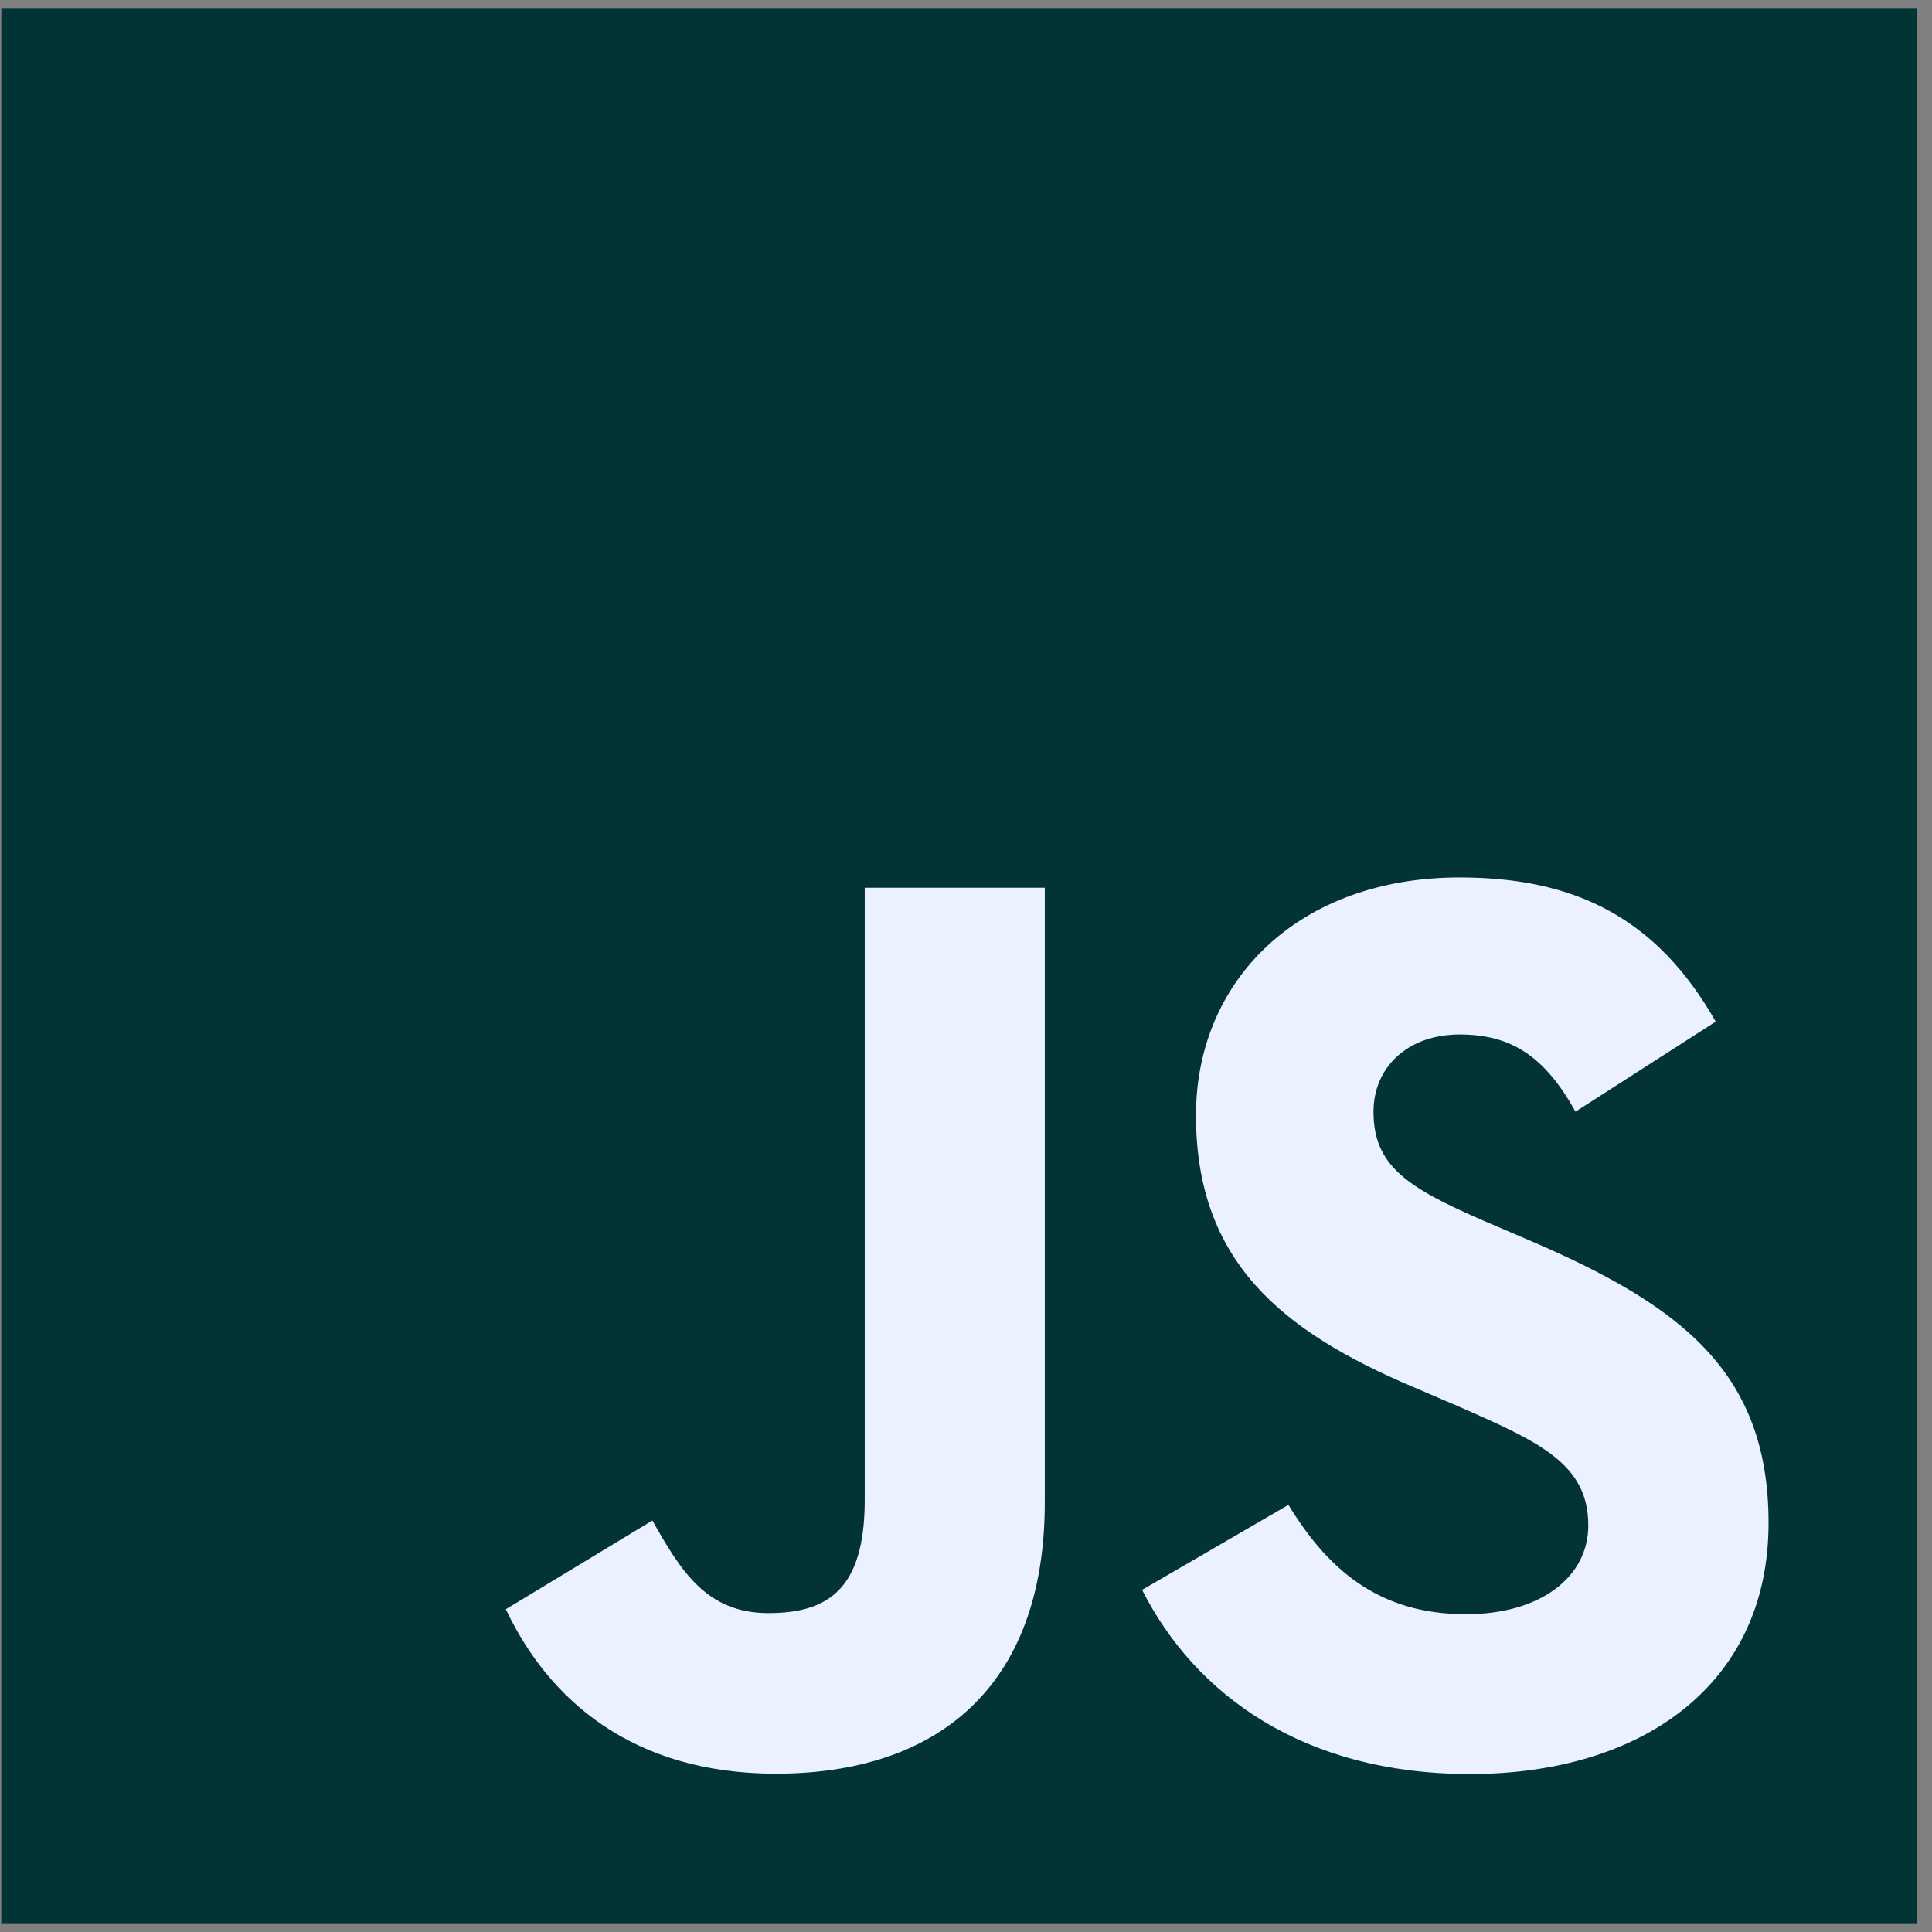 <svg width="121" height="121" viewBox="0 0 121 121" fill="none" xmlns="http://www.w3.org/2000/svg">
<rect x="0" y="0" width="121" height="121" fill="#808080" stroke="none"/>
<g clip-path="url(#clip0_582_1175)">
<path d="M120.082 0.5H0.082V120.5H120.082V0.5Z" fill="#023436"/>
<path d="M80.693 94.25C83.11 98.197 86.255 101.098 91.817 101.098C96.489 101.098 99.474 98.763 99.474 95.536C99.474 91.669 96.407 90.3 91.264 88.05L88.445 86.841C80.308 83.374 74.903 79.031 74.903 69.85C74.903 61.393 81.346 54.955 91.417 54.955C98.586 54.955 103.741 57.45 107.455 63.984L98.674 69.622C96.741 66.155 94.655 64.789 91.417 64.789C88.114 64.789 86.021 66.885 86.021 69.622C86.021 73.005 88.116 74.374 92.954 76.469L95.773 77.677C105.354 81.785 110.763 85.974 110.763 95.391C110.763 105.544 102.788 111.106 92.078 111.106C81.605 111.106 74.84 106.115 71.529 99.574L80.693 94.25ZM40.859 95.228C42.63 98.37 44.242 101.027 48.116 101.027C51.821 101.027 54.158 99.578 54.158 93.942V55.599H65.434V94.094C65.434 105.77 58.588 111.085 48.596 111.085C39.567 111.085 34.339 106.412 31.68 100.785L40.859 95.228Z" fill="#EBF1FF"/>
</g>
<defs>
<clipPath id="clip0_582_1175">
<rect width="120" height="120" fill="white" transform="translate(0.082 0.5)"/>
</clipPath>
</defs>
</svg>
